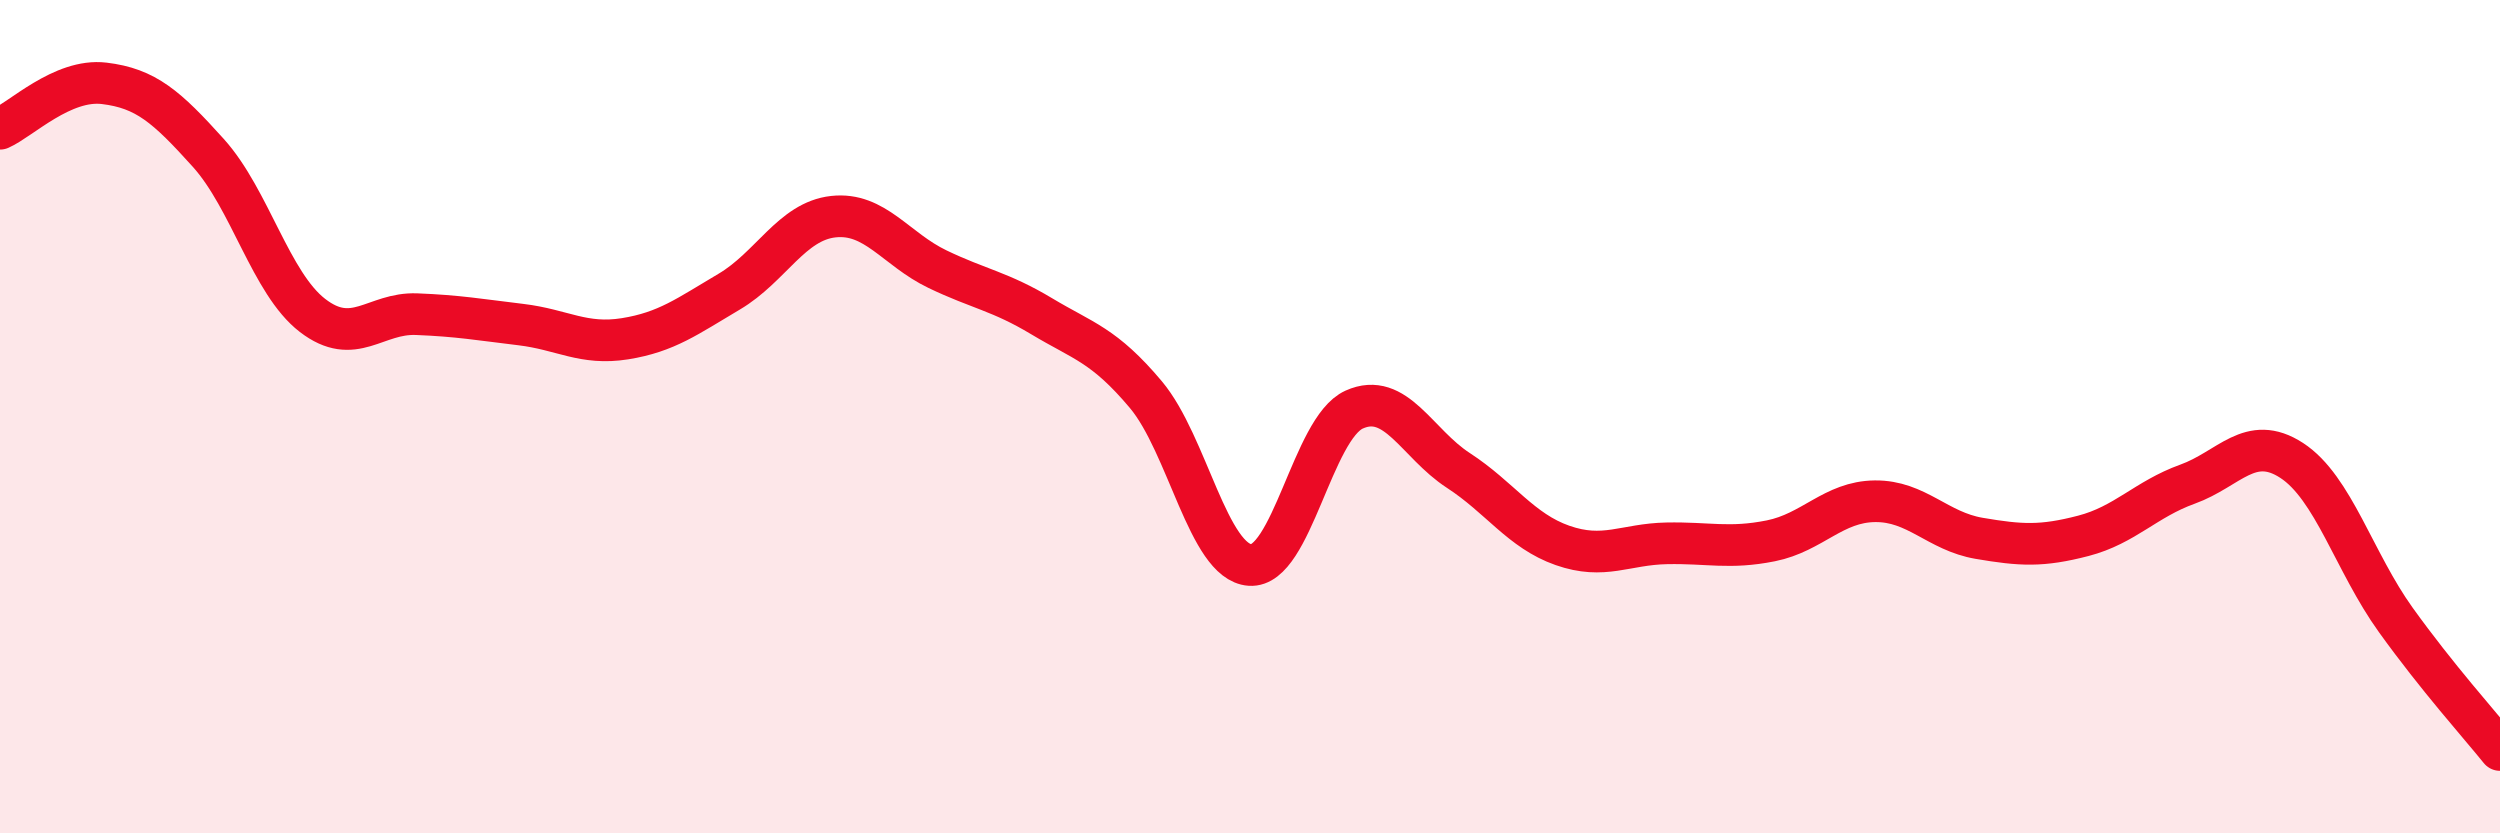 
    <svg width="60" height="20" viewBox="0 0 60 20" xmlns="http://www.w3.org/2000/svg">
      <path
        d="M 0,3.09 C 0.5,2.87 1.5,1.88 2.5,2 C 3.5,2.12 4,2.56 5,3.67 C 6,4.78 6.5,6.8 7.5,7.57 C 8.5,8.34 9,7.5 10,7.54 C 11,7.58 11.5,7.67 12.5,7.79 C 13.5,7.91 14,8.29 15,8.13 C 16,7.97 16.5,7.59 17.5,7 C 18.5,6.41 19,5.31 20,5.2 C 21,5.09 21.5,5.98 22.5,6.46 C 23.5,6.94 24,6.99 25,7.59 C 26,8.19 26.5,8.28 27.5,9.47 C 28.5,10.66 29,13.49 30,13.56 C 31,13.63 31.5,10.28 32.5,9.83 C 33.5,9.38 34,10.64 35,11.29 C 36,11.94 36.5,12.74 37.5,13.09 C 38.5,13.44 39,13.06 40,13.04 C 41,13.02 41.5,13.18 42.5,12.98 C 43.5,12.78 44,12.04 45,12.03 C 46,12.02 46.5,12.75 47.5,12.92 C 48.5,13.09 49,13.12 50,12.86 C 51,12.6 51.5,11.98 52.5,11.62 C 53.5,11.26 54,10.4 55,11.05 C 56,11.7 56.5,13.49 57.5,14.88 C 58.5,16.27 59.5,17.38 60,18L60 20L0 20Z"
        fill="#EB0A25"
        opacity="0.1"
        stroke-linecap="round"
        stroke-linejoin="round"
      />
      <path
        d="M 0,3.09 C 0.5,2.87 1.5,1.88 2.5,2 C 3.5,2.12 4,2.56 5,3.67 C 6,4.78 6.5,6.8 7.5,7.57 C 8.5,8.34 9,7.5 10,7.54 C 11,7.58 11.5,7.67 12.5,7.79 C 13.5,7.91 14,8.29 15,8.13 C 16,7.97 16.5,7.59 17.5,7 C 18.5,6.41 19,5.31 20,5.2 C 21,5.09 21.5,5.98 22.5,6.46 C 23.5,6.94 24,6.99 25,7.59 C 26,8.19 26.5,8.28 27.5,9.47 C 28.5,10.66 29,13.49 30,13.56 C 31,13.63 31.5,10.28 32.5,9.83 C 33.5,9.38 34,10.64 35,11.29 C 36,11.94 36.5,12.74 37.5,13.09 C 38.5,13.44 39,13.06 40,13.04 C 41,13.02 41.5,13.18 42.5,12.98 C 43.5,12.78 44,12.04 45,12.03 C 46,12.02 46.5,12.75 47.5,12.92 C 48.5,13.09 49,13.12 50,12.86 C 51,12.6 51.5,11.98 52.5,11.62 C 53.5,11.26 54,10.4 55,11.05 C 56,11.7 56.5,13.49 57.5,14.88 C 58.5,16.27 59.5,17.38 60,18"
        stroke="#EB0A25"
        stroke-width="1"
        fill="none"
        stroke-linecap="round"
        stroke-linejoin="round"
      />
    </svg>
  